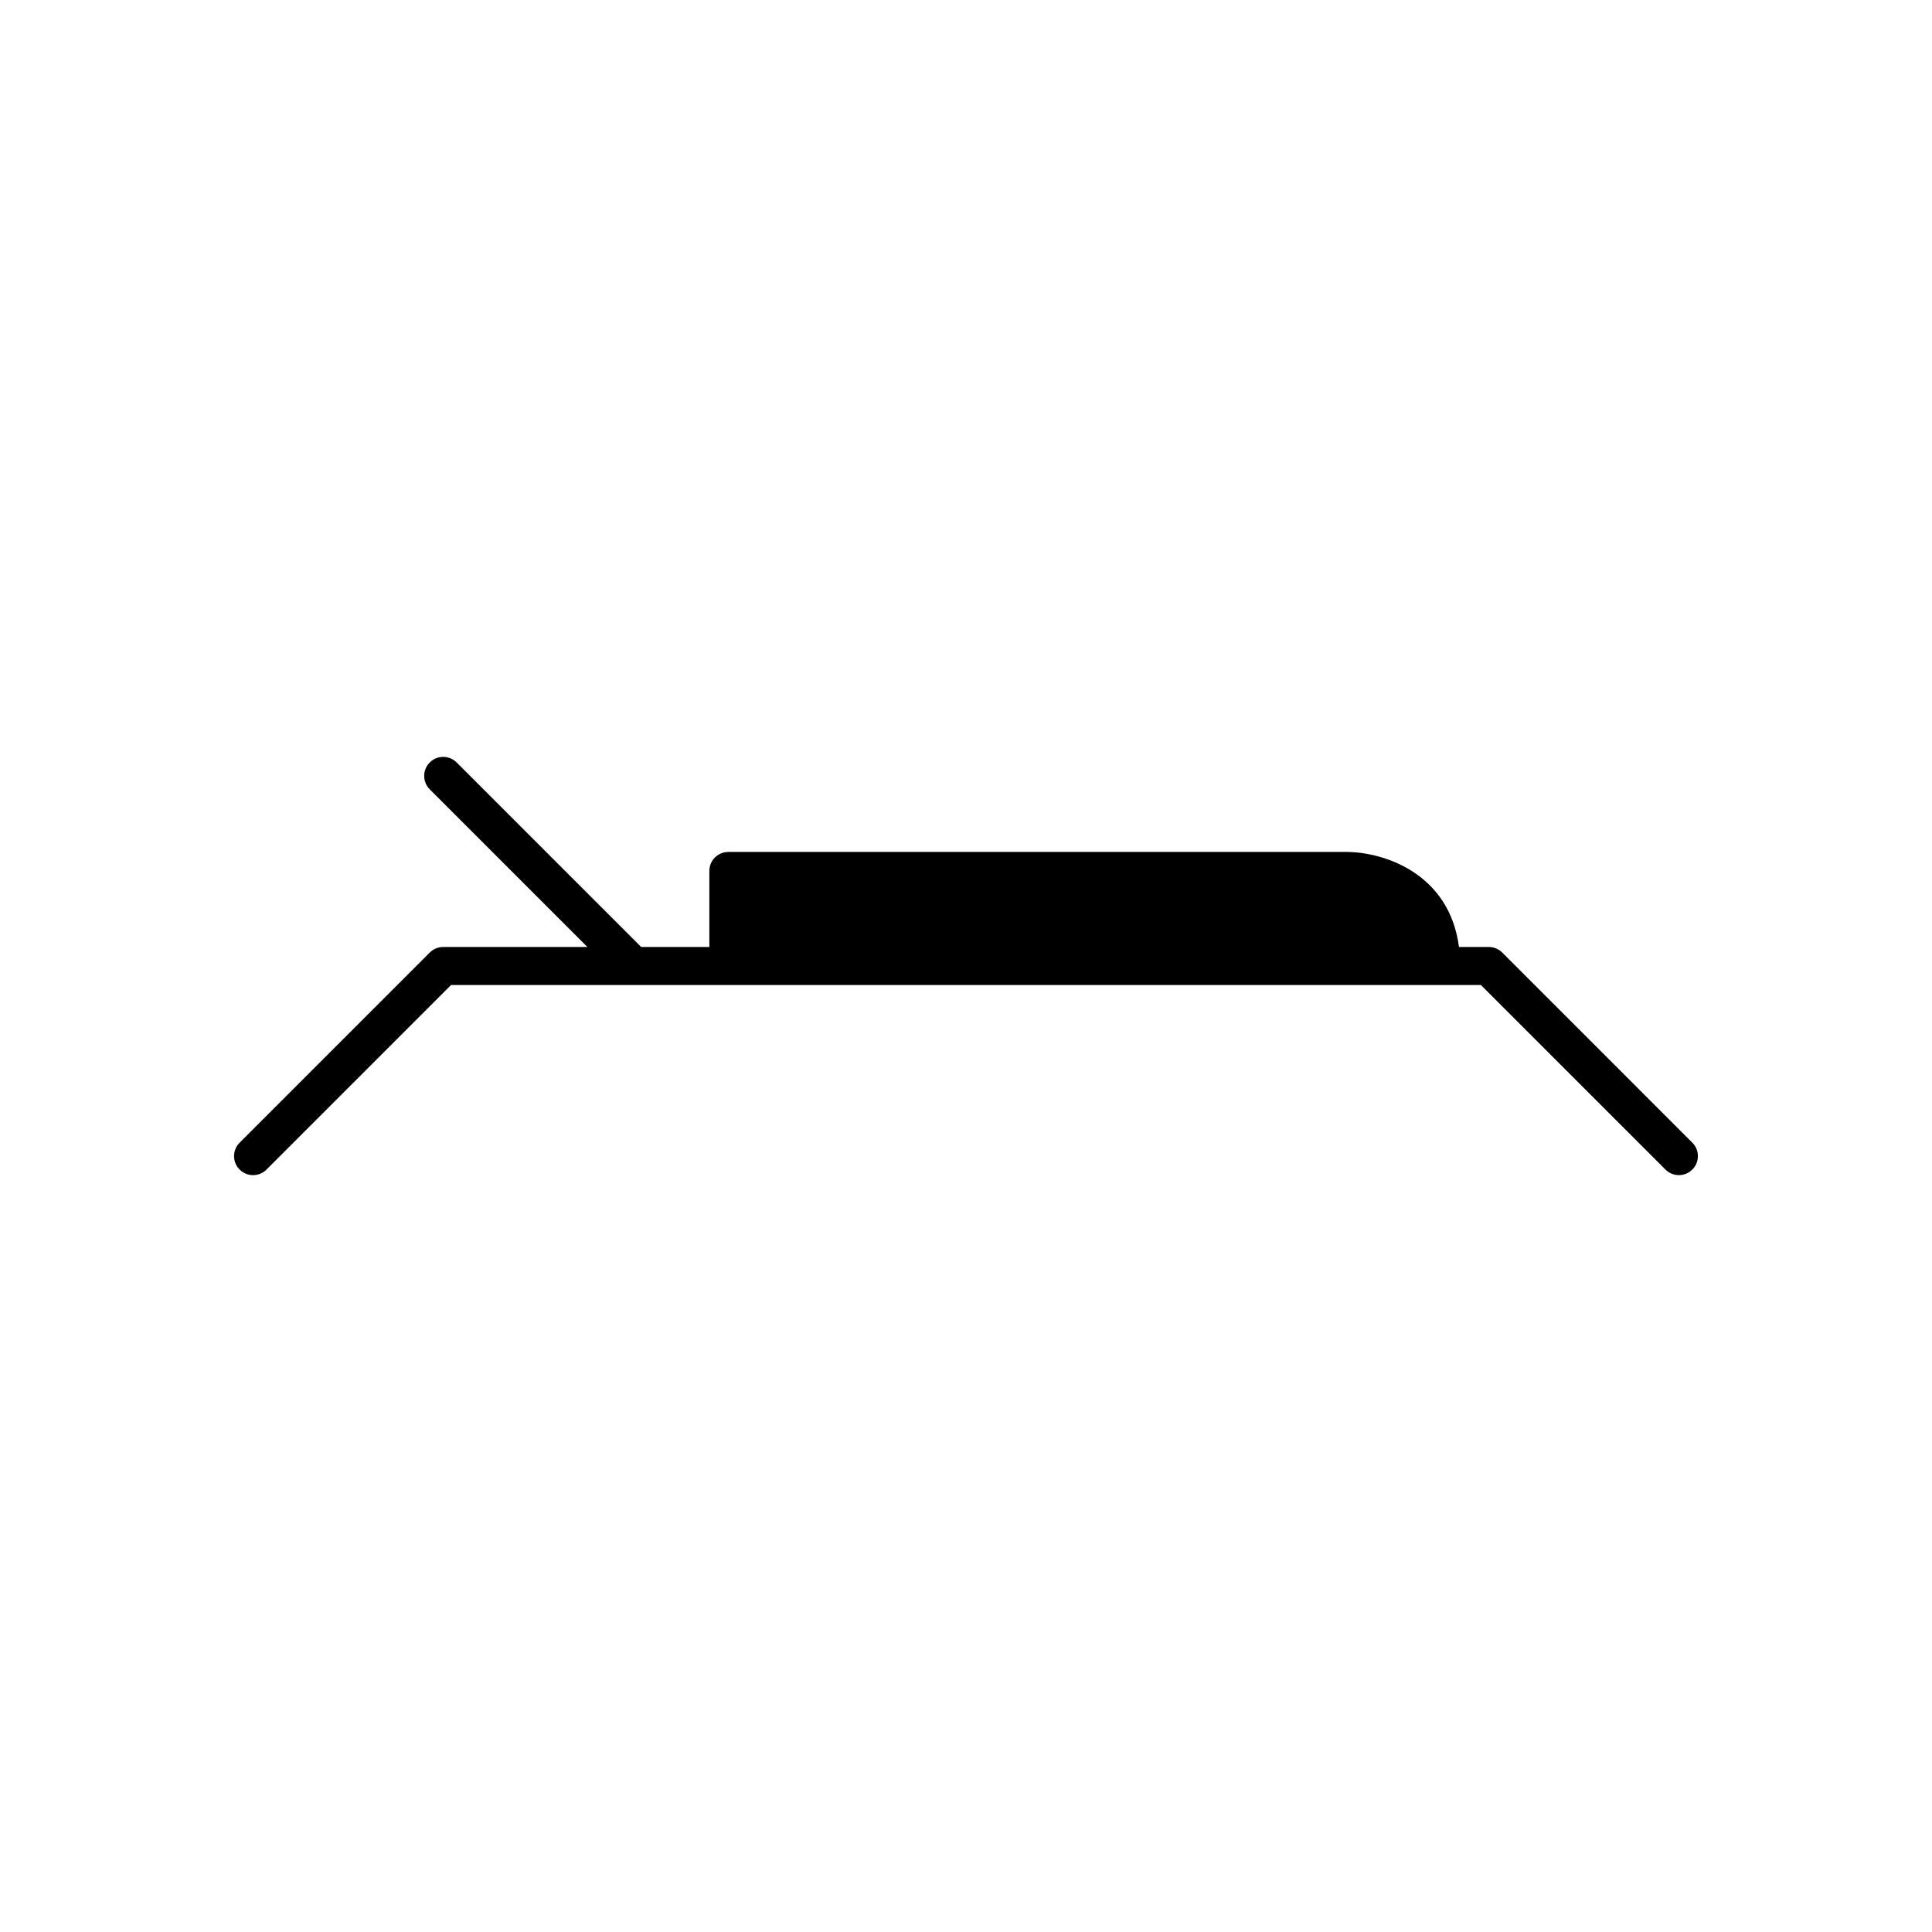 <?xml version="1.0" encoding="UTF-8"?>
<!-- Uploaded to: SVG Repo, www.svgrepo.com, Generator: SVG Repo Mixer Tools -->
<svg fill="#000000" width="800px" height="800px" version="1.1" viewBox="144 144 512 512" xmlns="http://www.w3.org/2000/svg">
 <path d="m542.11 396.44c-0.945-0.945-2.227-1.477-3.562-1.477h-7.906c-2.586-19.75-20.207-25.191-29.879-25.191h-163.74c-2.785 0-5.039 2.254-5.039 5.039v20.152h-18.066l-48.906-48.906c-1.969-1.969-5.156-1.969-7.125 0s-1.969 5.156 0 7.125l41.781 41.781h-38.219c-1.34 0-2.617 0.531-3.562 1.477l-50.383 50.383c-1.969 1.969-1.969 5.156 0 7.125s5.156 1.969 7.125 0l48.906-48.91h272.92l48.906 48.906c0.984 0.984 2.273 1.477 3.562 1.477 1.289 0 2.578-0.492 3.562-1.477 1.969-1.969 1.969-5.156 0-7.125z"/>
</svg>
